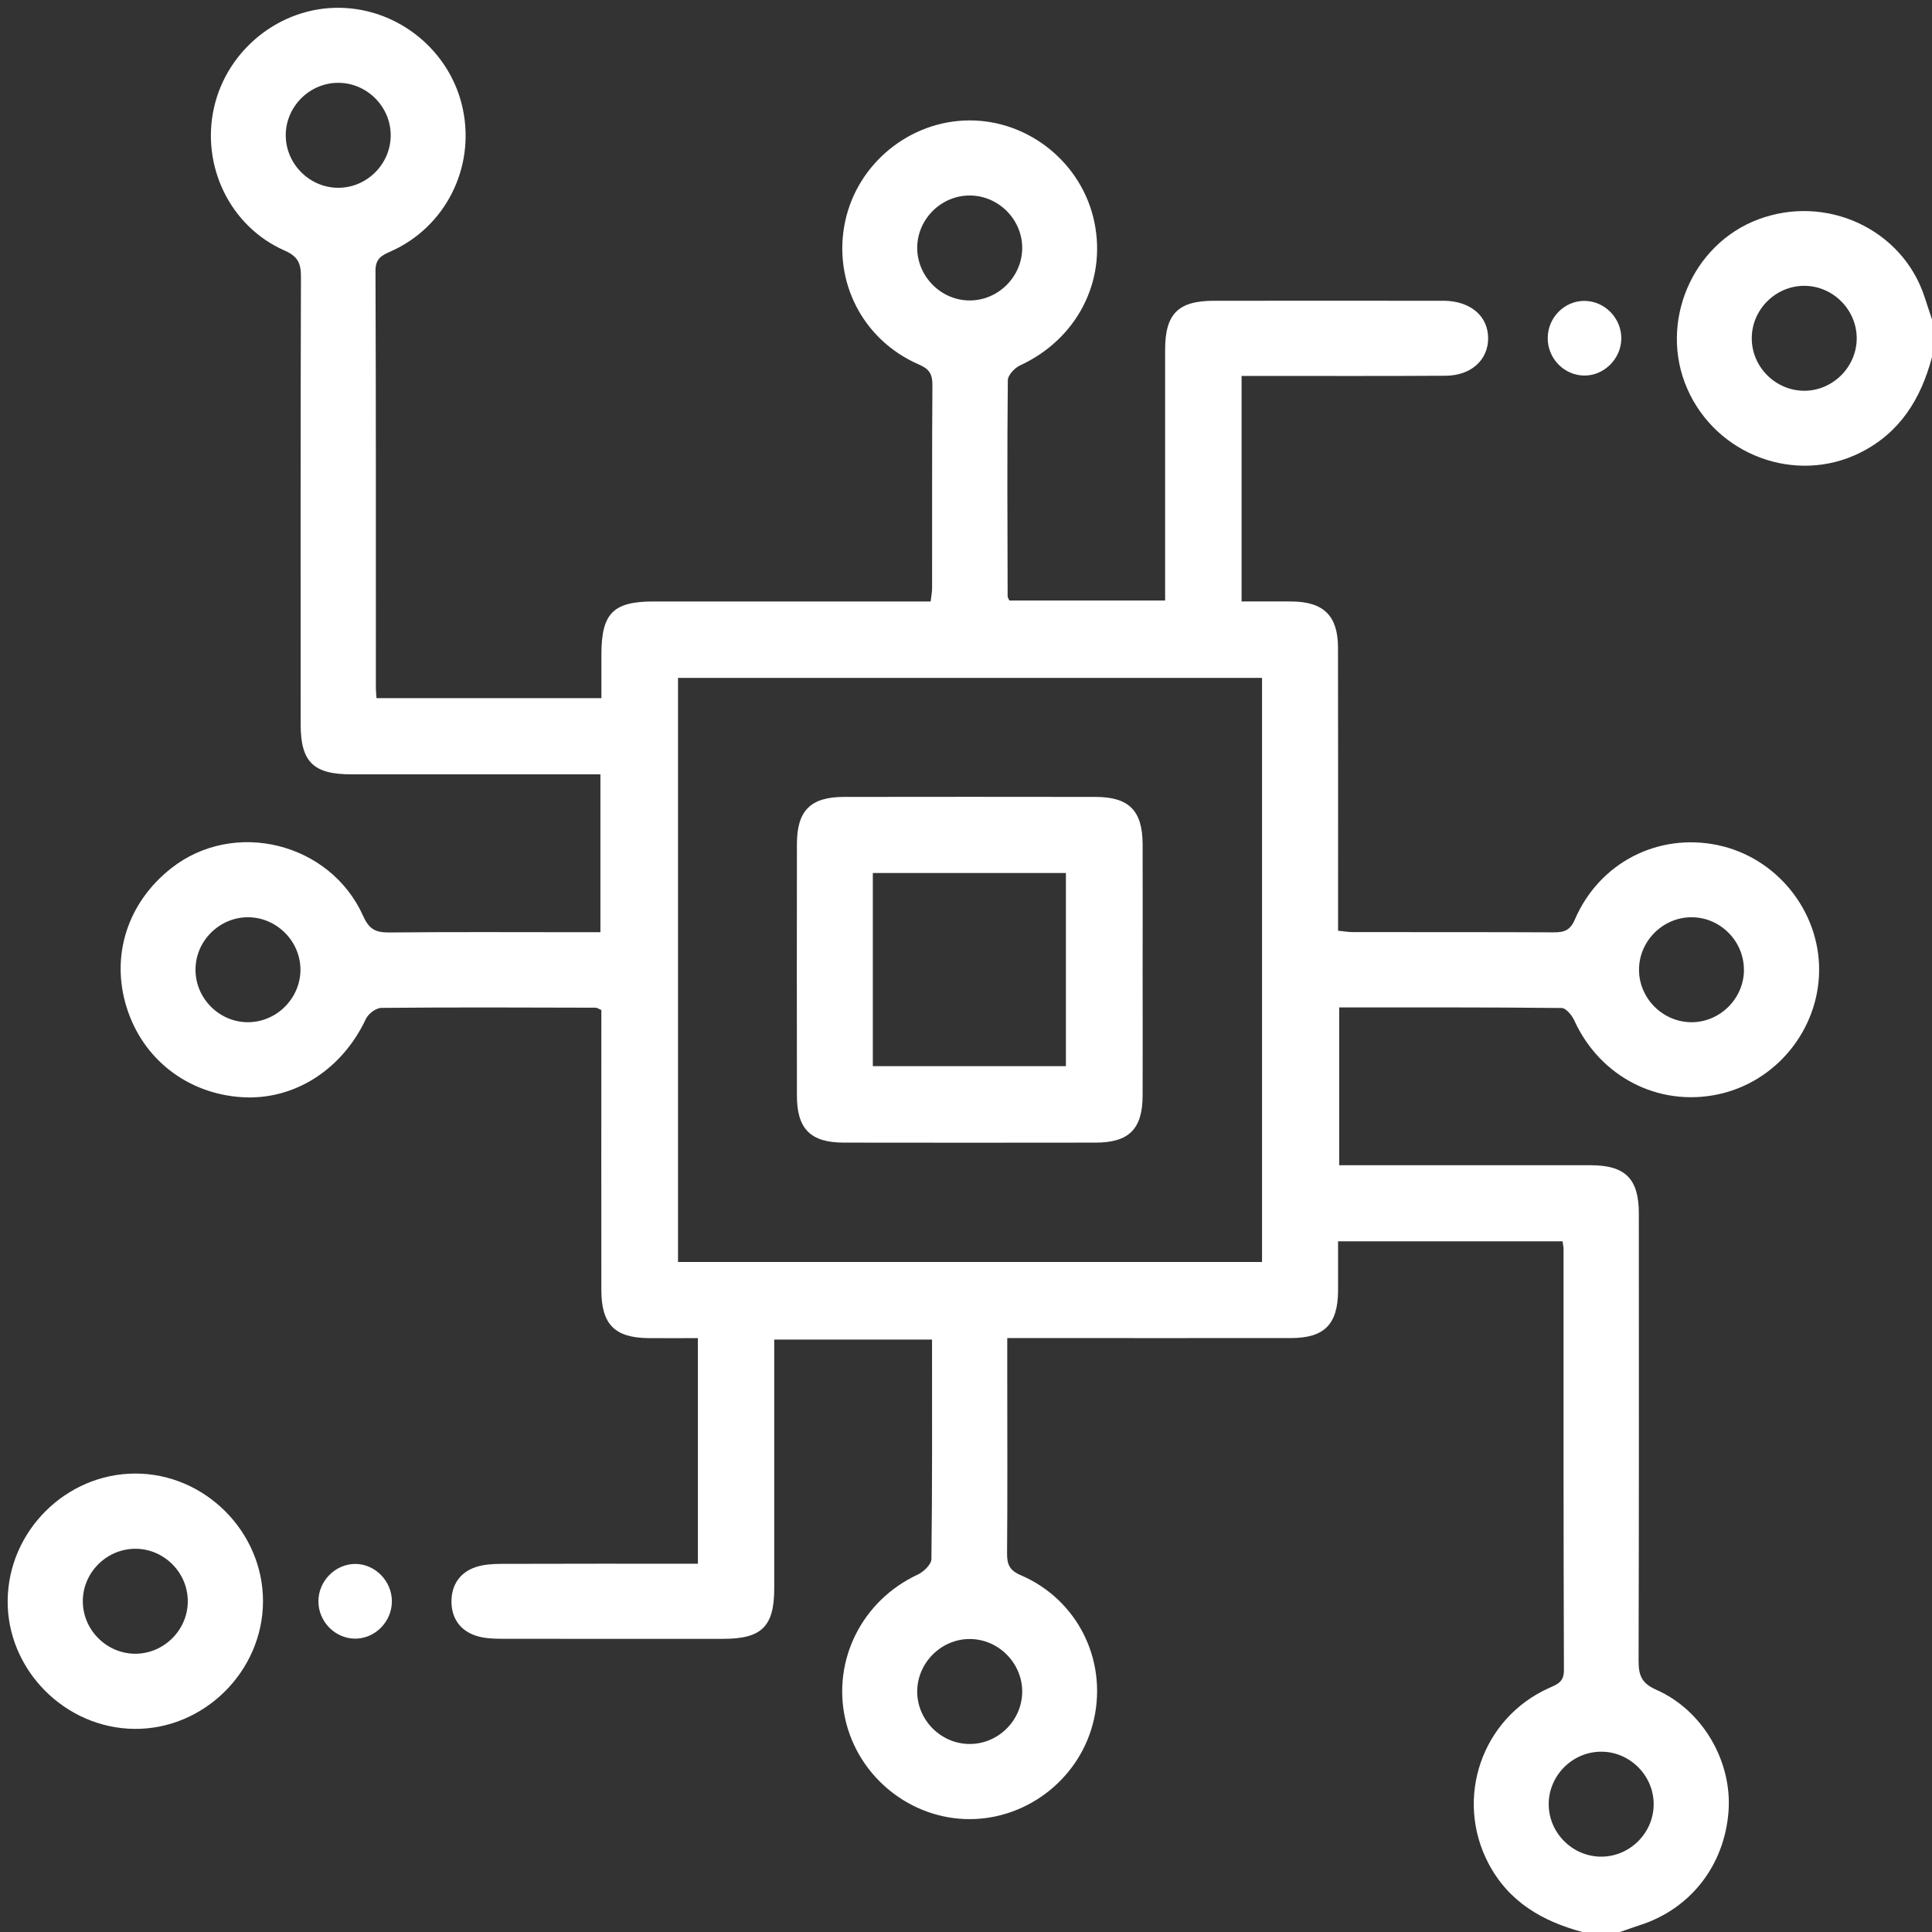<svg width="31" height="31" viewBox="0 0 31 31" fill="none" xmlns="http://www.w3.org/2000/svg">
<rect x="0" y="0" width="31" height="31" fill="#333333" stroke="none"/>
<g clip-path="url(#clip0_218_667)">
<path d="M25.39 31C24.747 30.827 24.208 30.517 23.884 29.901C23.335 28.855 23.775 27.568 24.857 27.084C24.989 27.025 25.095 26.989 25.094 26.799C25.086 24.548 25.088 22.297 25.088 20.046C25.088 20.008 25.079 19.97 25.072 19.918H21.47C21.47 20.183 21.471 20.449 21.47 20.716C21.465 21.25 21.25 21.469 20.716 21.47C19.32 21.472 17.922 21.47 16.526 21.47H16.162V22.113C16.162 23.047 16.167 23.983 16.159 24.917C16.157 25.098 16.194 25.196 16.379 25.275C17.282 25.663 17.763 26.621 17.556 27.574C17.354 28.506 16.514 29.186 15.562 29.189C14.612 29.191 13.769 28.513 13.562 27.581C13.352 26.632 13.838 25.677 14.726 25.265C14.821 25.221 14.945 25.101 14.945 25.015C14.96 23.849 14.955 22.683 14.955 21.494H12.423V21.807C12.423 23.033 12.423 24.26 12.423 25.486C12.423 26.098 12.222 26.296 11.605 26.296C10.419 26.296 9.233 26.298 8.048 26.295C7.909 26.295 7.762 26.288 7.633 26.245C7.378 26.16 7.243 25.958 7.244 25.694C7.245 25.429 7.381 25.228 7.636 25.144C7.766 25.101 7.912 25.094 8.051 25.093C9.094 25.089 10.137 25.091 11.198 25.091V21.471C10.928 21.471 10.67 21.473 10.411 21.471C9.863 21.467 9.649 21.251 9.649 20.696C9.647 19.309 9.649 17.922 9.649 16.535C9.649 16.425 9.649 16.316 9.649 16.206C9.609 16.19 9.582 16.169 9.557 16.169C8.411 16.166 7.265 16.161 6.12 16.172C6.034 16.172 5.908 16.267 5.87 16.351C5.487 17.166 4.718 17.658 3.882 17.605C3.005 17.549 2.29 16.993 2.032 16.164C1.773 15.335 2.045 14.485 2.747 13.932C3.753 13.139 5.297 13.515 5.828 14.699C5.925 14.917 6.034 14.964 6.249 14.962C7.274 14.952 8.299 14.958 9.324 14.958H9.634V12.425C9.533 12.425 9.427 12.425 9.321 12.425C8.095 12.425 6.868 12.425 5.642 12.425C5.025 12.425 4.824 12.226 4.824 11.616C4.824 9.224 4.821 6.832 4.829 4.44C4.829 4.223 4.78 4.114 4.564 4.019C3.688 3.633 3.222 2.655 3.435 1.722C3.647 0.791 4.497 0.115 5.443 0.125C6.396 0.134 7.233 0.82 7.427 1.752C7.625 2.694 7.146 3.646 6.267 4.035C6.12 4.1 6.024 4.15 6.025 4.347C6.034 6.578 6.03 8.81 6.031 11.04C6.031 11.089 6.037 11.137 6.041 11.202H9.65C9.65 10.975 9.65 10.738 9.65 10.502C9.65 9.842 9.837 9.651 10.487 9.651C11.855 9.651 13.221 9.651 14.588 9.651C14.698 9.651 14.807 9.651 14.933 9.651C14.942 9.569 14.956 9.502 14.956 9.436C14.958 8.35 14.953 7.265 14.961 6.18C14.962 6.005 14.912 5.92 14.745 5.849C13.84 5.457 13.358 4.508 13.561 3.553C13.76 2.621 14.598 1.938 15.55 1.932C16.511 1.927 17.365 2.62 17.56 3.565C17.758 4.523 17.273 5.445 16.368 5.863C16.281 5.903 16.172 6.019 16.171 6.101C16.159 7.257 16.165 8.412 16.168 9.568C16.168 9.586 16.181 9.604 16.196 9.636H18.695V9.32C18.695 8.084 18.694 6.848 18.695 5.612C18.695 5.036 18.904 4.827 19.476 4.826C20.683 4.824 21.888 4.826 23.094 4.826C23.125 4.826 23.155 4.826 23.185 4.826C23.601 4.837 23.875 5.074 23.878 5.423C23.881 5.773 23.607 6.027 23.194 6.029C22.219 6.035 21.244 6.032 20.269 6.032C20.16 6.032 20.051 6.032 19.922 6.032V9.651C20.195 9.651 20.463 9.649 20.731 9.651C21.24 9.657 21.467 9.881 21.469 10.39C21.472 11.787 21.47 13.184 21.47 14.581C21.47 14.691 21.47 14.8 21.47 14.934C21.555 14.942 21.631 14.956 21.707 14.956C22.782 14.958 23.857 14.955 24.933 14.96C25.1 14.961 25.195 14.927 25.27 14.753C25.663 13.841 26.603 13.361 27.56 13.56C28.504 13.757 29.196 14.613 29.189 15.573C29.181 16.526 28.497 17.363 27.565 17.56C26.609 17.762 25.673 17.277 25.262 16.377C25.224 16.293 25.128 16.174 25.058 16.174C23.875 16.161 22.69 16.165 21.488 16.165V18.697C21.838 18.697 22.177 18.697 22.517 18.697C23.522 18.697 24.526 18.696 25.532 18.697C26.081 18.699 26.296 18.916 26.296 19.47C26.297 21.862 26.299 24.254 26.292 26.646C26.292 26.88 26.337 27.008 26.578 27.114C27.328 27.447 27.795 28.27 27.735 29.066C27.669 29.936 27.121 30.635 26.304 30.893C26.2 30.927 26.097 30.965 25.993 31H25.391H25.39ZM20.25 10.877H10.879V20.249H20.25V10.877ZM6.269 2.163C6.265 1.703 5.879 1.324 5.419 1.329C4.959 1.333 4.58 1.719 4.585 2.179C4.59 2.639 4.976 3.018 5.436 3.013C5.896 3.009 6.274 2.623 6.269 2.163ZM25.7 29.791C26.16 29.787 26.539 29.402 26.534 28.942C26.53 28.482 26.145 28.102 25.684 28.107C25.224 28.111 24.845 28.497 24.85 28.957C24.854 29.417 25.24 29.796 25.7 29.791ZM16.402 3.981C16.403 3.521 16.022 3.139 15.562 3.137C15.101 3.135 14.719 3.516 14.717 3.976C14.717 4.435 15.098 4.82 15.557 4.821C16.016 4.823 16.4 4.44 16.402 3.981ZM3.987 14.718C3.528 14.713 3.141 15.091 3.137 15.551C3.132 16.011 3.509 16.397 3.969 16.402C4.428 16.407 4.815 16.029 4.821 15.569C4.826 15.111 4.448 14.723 3.987 14.718ZM27.982 15.566C27.986 15.106 27.608 14.721 27.148 14.718C26.688 14.714 26.302 15.094 26.299 15.554C26.295 16.013 26.675 16.398 27.135 16.402C27.595 16.406 27.979 16.026 27.983 15.566H27.982ZM16.402 27.144C16.403 26.685 16.021 26.3 15.562 26.299C15.103 26.297 14.719 26.68 14.717 27.139C14.716 27.599 15.097 27.982 15.557 27.983C16.018 27.985 16.4 27.604 16.402 27.144Z" fill="white"/>
<path d="M31 5.729C30.823 6.396 30.491 6.942 29.847 7.264C28.817 7.778 27.539 7.308 27.071 6.233C26.614 5.183 27.144 3.922 28.21 3.521C29.302 3.11 30.52 3.675 30.878 4.757C30.919 4.88 30.96 5.004 31 5.127V5.729ZM28.956 4.586C28.496 4.583 28.111 4.962 28.108 5.422C28.104 5.882 28.484 6.266 28.944 6.27C29.404 6.273 29.788 5.894 29.792 5.434C29.795 4.974 29.416 4.59 28.956 4.586Z" fill="white"/>
<path d="M4.22 25.696C4.217 26.815 3.276 27.749 2.16 27.741C1.04 27.732 0.109 26.788 0.123 25.674C0.137 24.563 1.06 23.647 2.168 23.644C3.286 23.641 4.223 24.578 4.22 25.696H4.22ZM3.013 25.678C3.005 25.218 2.617 24.842 2.157 24.851C1.697 24.859 1.32 25.247 1.329 25.707C1.337 26.167 1.725 26.543 2.185 26.535C2.645 26.527 3.022 26.139 3.013 25.678Z" fill="white"/>
<path d="M25.414 6.026C25.09 6.019 24.829 5.746 24.834 5.417C24.839 5.089 25.109 4.822 25.432 4.828C25.755 4.834 26.019 5.11 26.015 5.436C26.01 5.76 25.734 6.032 25.415 6.026H25.414Z" fill="white"/>
<path d="M5.699 26.293C5.378 26.293 5.109 26.021 5.109 25.694C5.109 25.369 5.379 25.095 5.699 25.094C6.018 25.094 6.288 25.368 6.288 25.694C6.288 26.02 6.02 26.293 5.699 26.293Z" fill="white"/>
<path d="M18.334 15.591C18.334 16.254 18.337 16.917 18.334 17.581C18.332 18.116 18.115 18.333 17.58 18.334C16.234 18.336 14.887 18.336 13.54 18.334C13.005 18.333 12.788 18.115 12.787 17.581C12.785 16.234 12.785 14.887 12.787 13.541C12.788 13.006 13.006 12.788 13.54 12.787C14.887 12.785 16.234 12.785 17.58 12.787C18.115 12.788 18.331 13.007 18.334 13.541C18.337 14.224 18.334 14.908 18.334 15.591H18.334ZM14.005 17.107H17.103V14.008H14.005V17.107Z" fill="white"/>
</g>
<defs>
<clipPath id="clip0_218_667">
<rect width="31" height="31" fill="white"/>
</clipPath>
</defs>
</svg>
